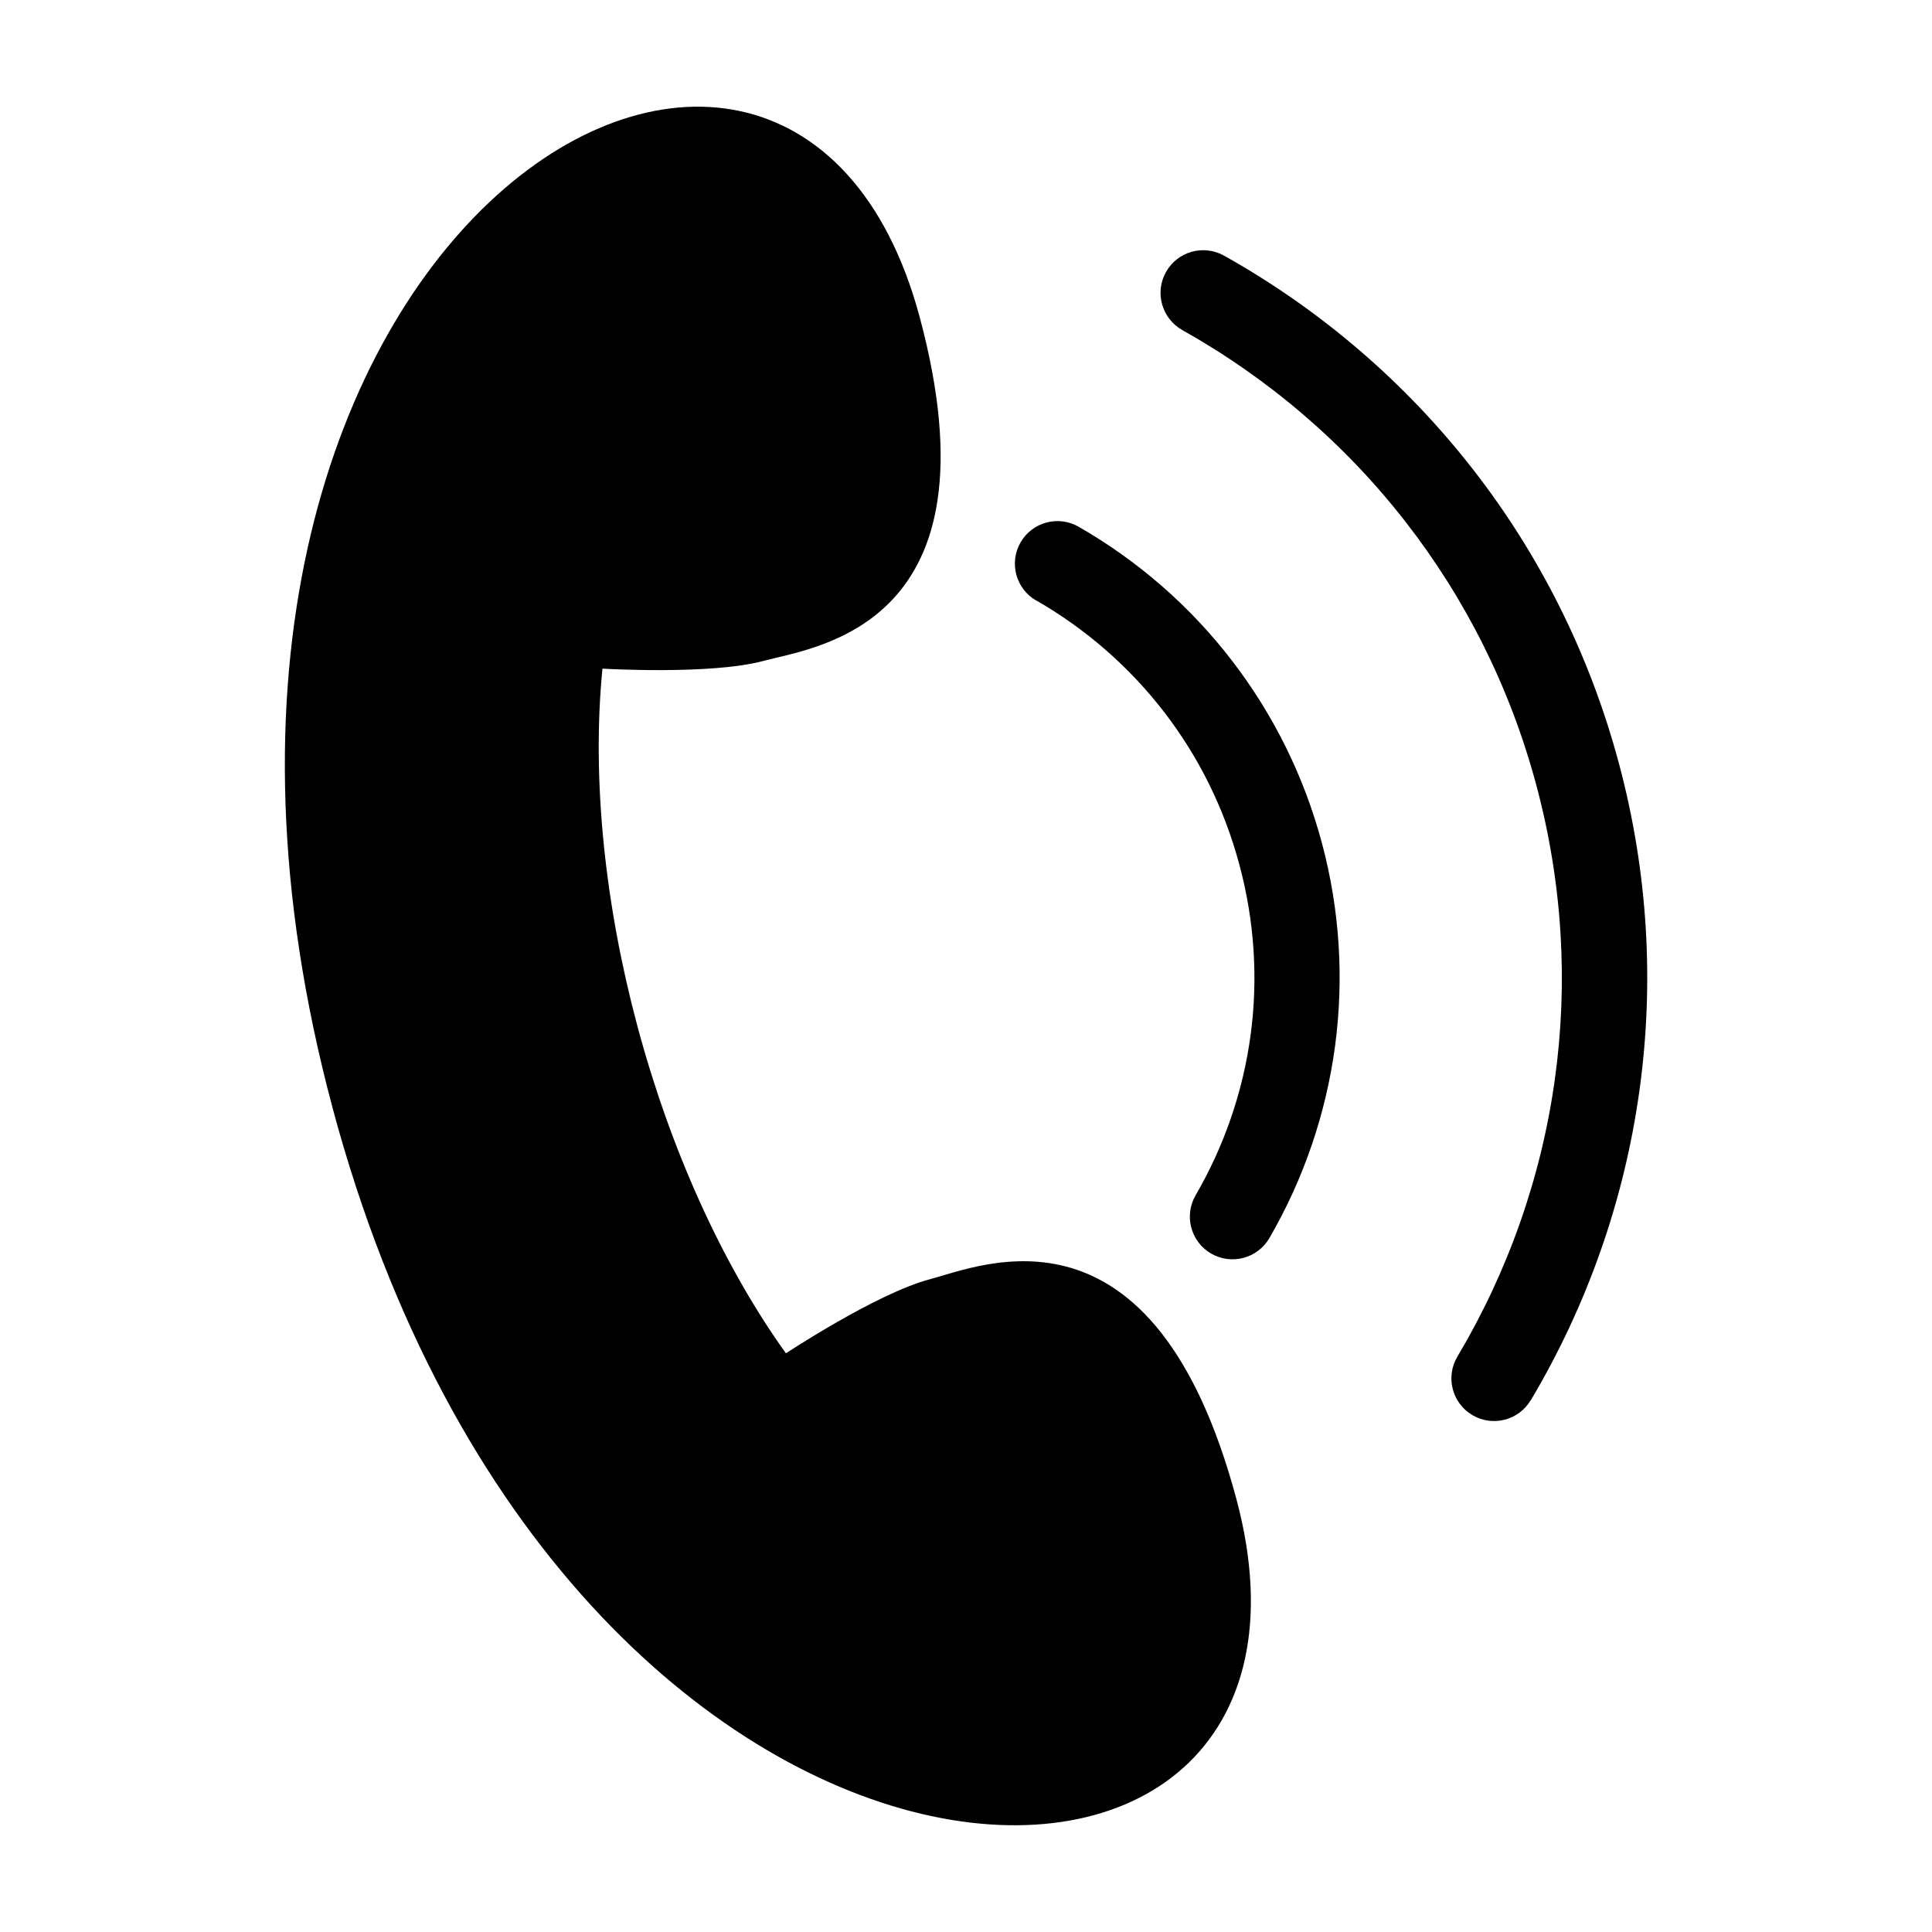 <?xml version="1.0" encoding="UTF-8"?>
<!-- Uploaded to: ICON Repo, www.svgrepo.com, Generator: ICON Repo Mixer Tools -->
<svg fill="#000000" width="800px" height="800px" version="1.1" viewBox="144 144 512 512" xmlns="http://www.w3.org/2000/svg">
 <path d="m232.13 437.59c61.711 230.3 274.45 234.05 239.52 103.64-21.914-81.754-67.289-61.938-81.359-58.176-14.07 3.762-38.012 19.59-38.012 19.59-34.34-47.914-54.398-122.8-48.625-181.45 0 0 28.656 1.723 42.715-2.055 14.07-3.762 63.285-9.309 41.367-91.066-34.945-130.39-217.32-20.781-155.6 209.52zm186.48-134.44c-5.394-3.098-7.254-9.992-4.156-15.402 3.098-5.394 9.992-7.254 15.402-4.156 15.629 8.977 29.488 20.98 40.613 35.457 10.762 13.996 19 30.273 23.836 48.305 4.836 18.016 5.836 36.215 3.523 53.688-2.418 18.168-8.402 35.52-17.426 51.055-3.129 5.394-10.035 7.238-15.445 4.109-5.394-3.129-7.238-10.035-4.109-15.445 7.574-13.043 12.59-27.539 14.602-42.652 1.934-14.555 1.074-29.777-2.992-44.922-4.051-15.145-10.914-28.734-19.844-40.355-9.34-12.152-20.934-22.203-33.977-29.699zm131.06 211.89c-3.176 5.379-10.113 7.148-15.477 3.977-5.379-3.176-7.164-10.113-3.977-15.477 13.348-22.445 22.25-47.488 25.859-73.699 3.492-25.211 2.086-51.555-4.926-77.734-6.996-26.148-18.969-49.652-34.613-69.754-16.246-20.902-36.473-38.133-59.203-50.875-5.441-3.055-7.391-9.945-4.336-15.387 3.055-5.457 9.945-7.391 15.402-4.336 25.363 14.207 47.898 33.418 66.02 56.711 17.441 22.414 30.789 48.637 38.602 77.809 7.812 29.141 9.355 58.492 5.457 86.668-4.035 29.246-13.949 57.148-28.777 82.102z" fill-rule="evenodd"/>
</svg>